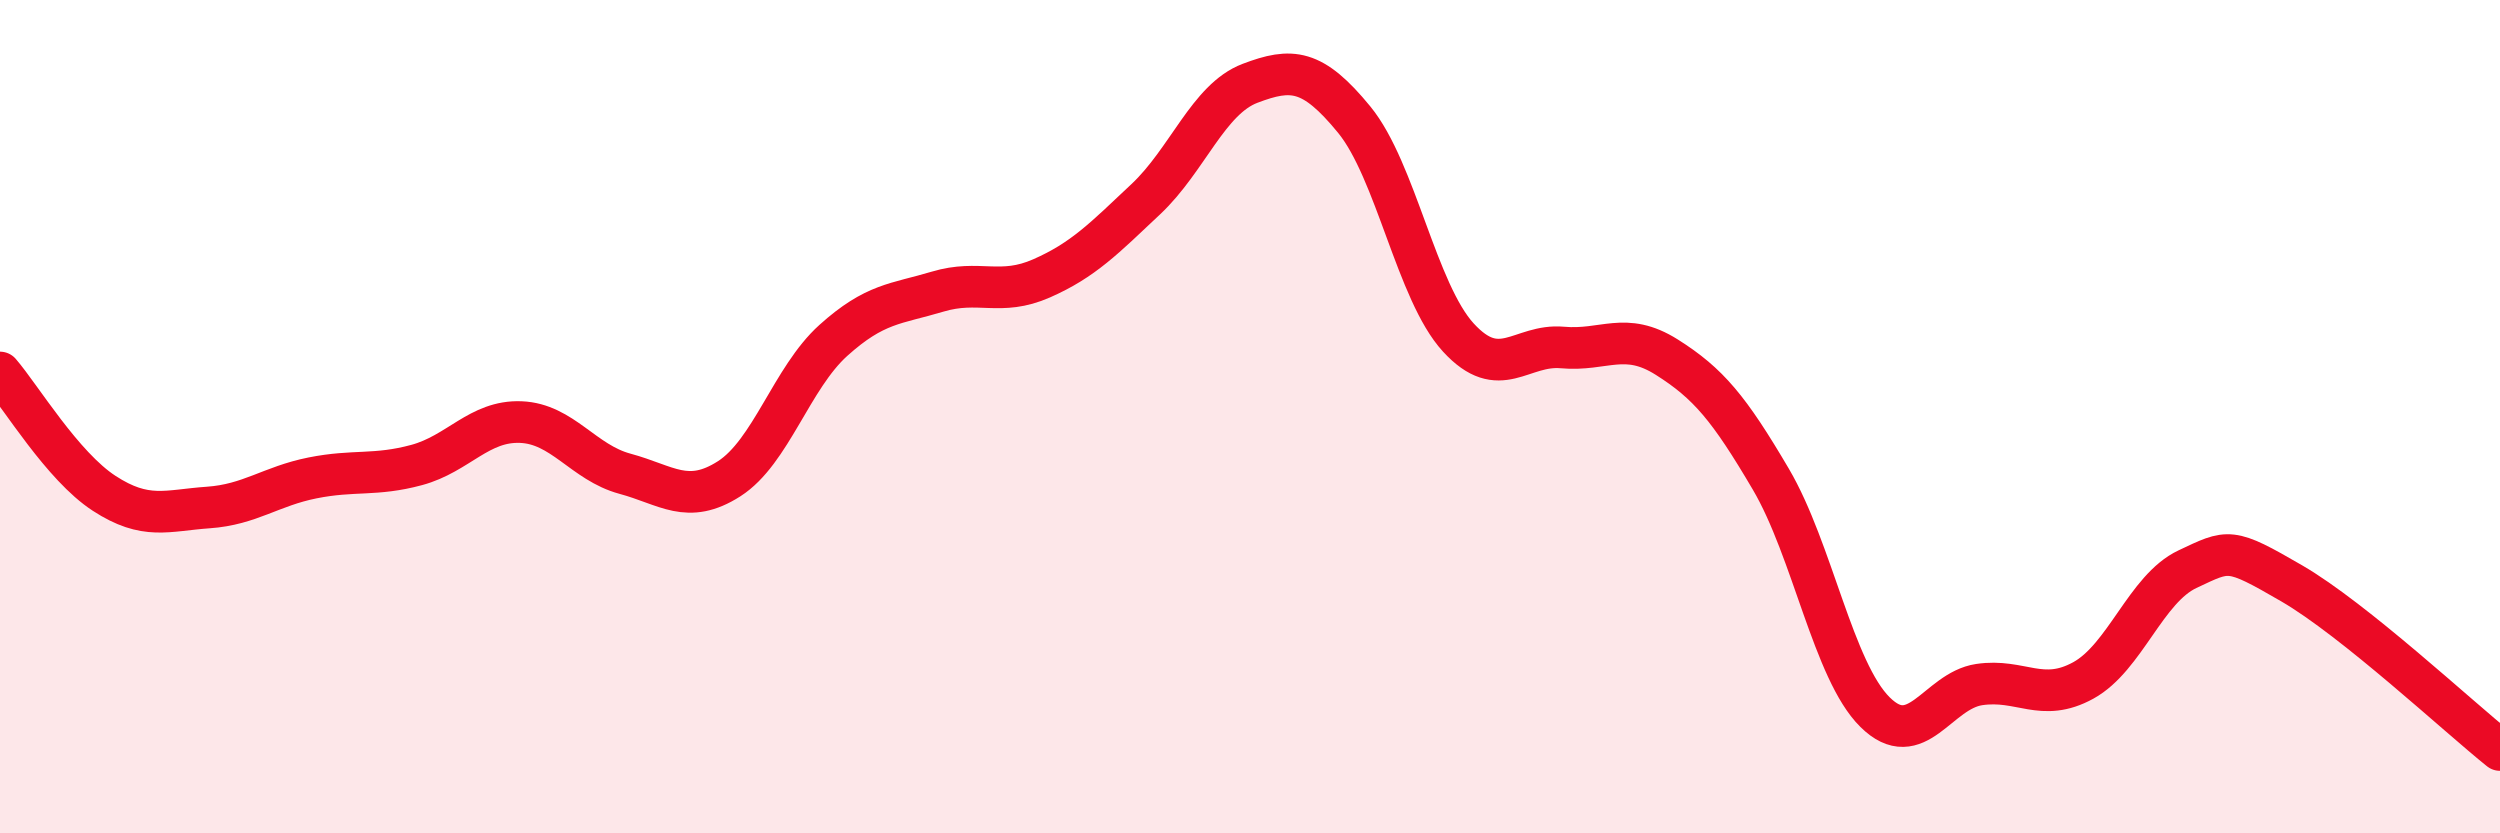 
    <svg width="60" height="20" viewBox="0 0 60 20" xmlns="http://www.w3.org/2000/svg">
      <path
        d="M 0,8.94 C 0.5,9.52 1.5,11.19 2.5,11.84 C 3.5,12.49 4,12.25 5,12.18 C 6,12.11 6.5,11.67 7.5,11.47 C 8.5,11.27 9,11.43 10,11.16 C 11,10.89 11.5,10.09 12.5,10.13 C 13.5,10.17 14,11.1 15,11.37 C 16,11.64 16.5,12.13 17.5,11.49 C 18.5,10.85 19,9.07 20,8.17 C 21,7.27 21.5,7.3 22.5,7 C 23.5,6.7 24,7.12 25,6.68 C 26,6.24 26.5,5.72 27.5,4.78 C 28.5,3.84 29,2.38 30,2 C 31,1.62 31.5,1.65 32.5,2.87 C 33.5,4.09 34,7.01 35,8.1 C 36,9.19 36.5,8.25 37.5,8.34 C 38.5,8.43 39,7.94 40,8.57 C 41,9.2 41.5,9.8 42.5,11.5 C 43.5,13.2 44,16.1 45,17.09 C 46,18.08 46.5,16.58 47.5,16.43 C 48.5,16.28 49,16.88 50,16.33 C 51,15.78 51.5,14.13 52.5,13.66 C 53.5,13.19 53.5,13.13 55,14 C 56.5,14.87 59,17.2 60,18L60 20L0 20Z"
        fill="#EB0A25"
        opacity="0.1"
        stroke-linecap="round"
        stroke-linejoin="round"
      />
      <path
        d="M 0,8.94 C 0.5,9.52 1.5,11.19 2.5,11.84 C 3.5,12.49 4,12.25 5,12.18 C 6,12.11 6.5,11.67 7.5,11.47 C 8.5,11.27 9,11.43 10,11.16 C 11,10.89 11.5,10.09 12.5,10.13 C 13.5,10.17 14,11.1 15,11.37 C 16,11.64 16.5,12.13 17.5,11.49 C 18.5,10.85 19,9.07 20,8.17 C 21,7.27 21.5,7.3 22.5,7 C 23.5,6.7 24,7.12 25,6.68 C 26,6.24 26.5,5.72 27.5,4.78 C 28.5,3.84 29,2.38 30,2 C 31,1.62 31.5,1.65 32.5,2.87 C 33.5,4.09 34,7.01 35,8.1 C 36,9.19 36.5,8.25 37.5,8.34 C 38.5,8.43 39,7.94 40,8.57 C 41,9.2 41.5,9.8 42.5,11.5 C 43.5,13.2 44,16.1 45,17.09 C 46,18.08 46.5,16.58 47.5,16.43 C 48.5,16.28 49,16.88 50,16.33 C 51,15.78 51.5,14.13 52.5,13.66 C 53.5,13.19 53.5,13.13 55,14 C 56.5,14.87 59,17.2 60,18"
        stroke="#EB0A25"
        stroke-width="1"
        fill="none"
        stroke-linecap="round"
        stroke-linejoin="round"
      />
    </svg>
  